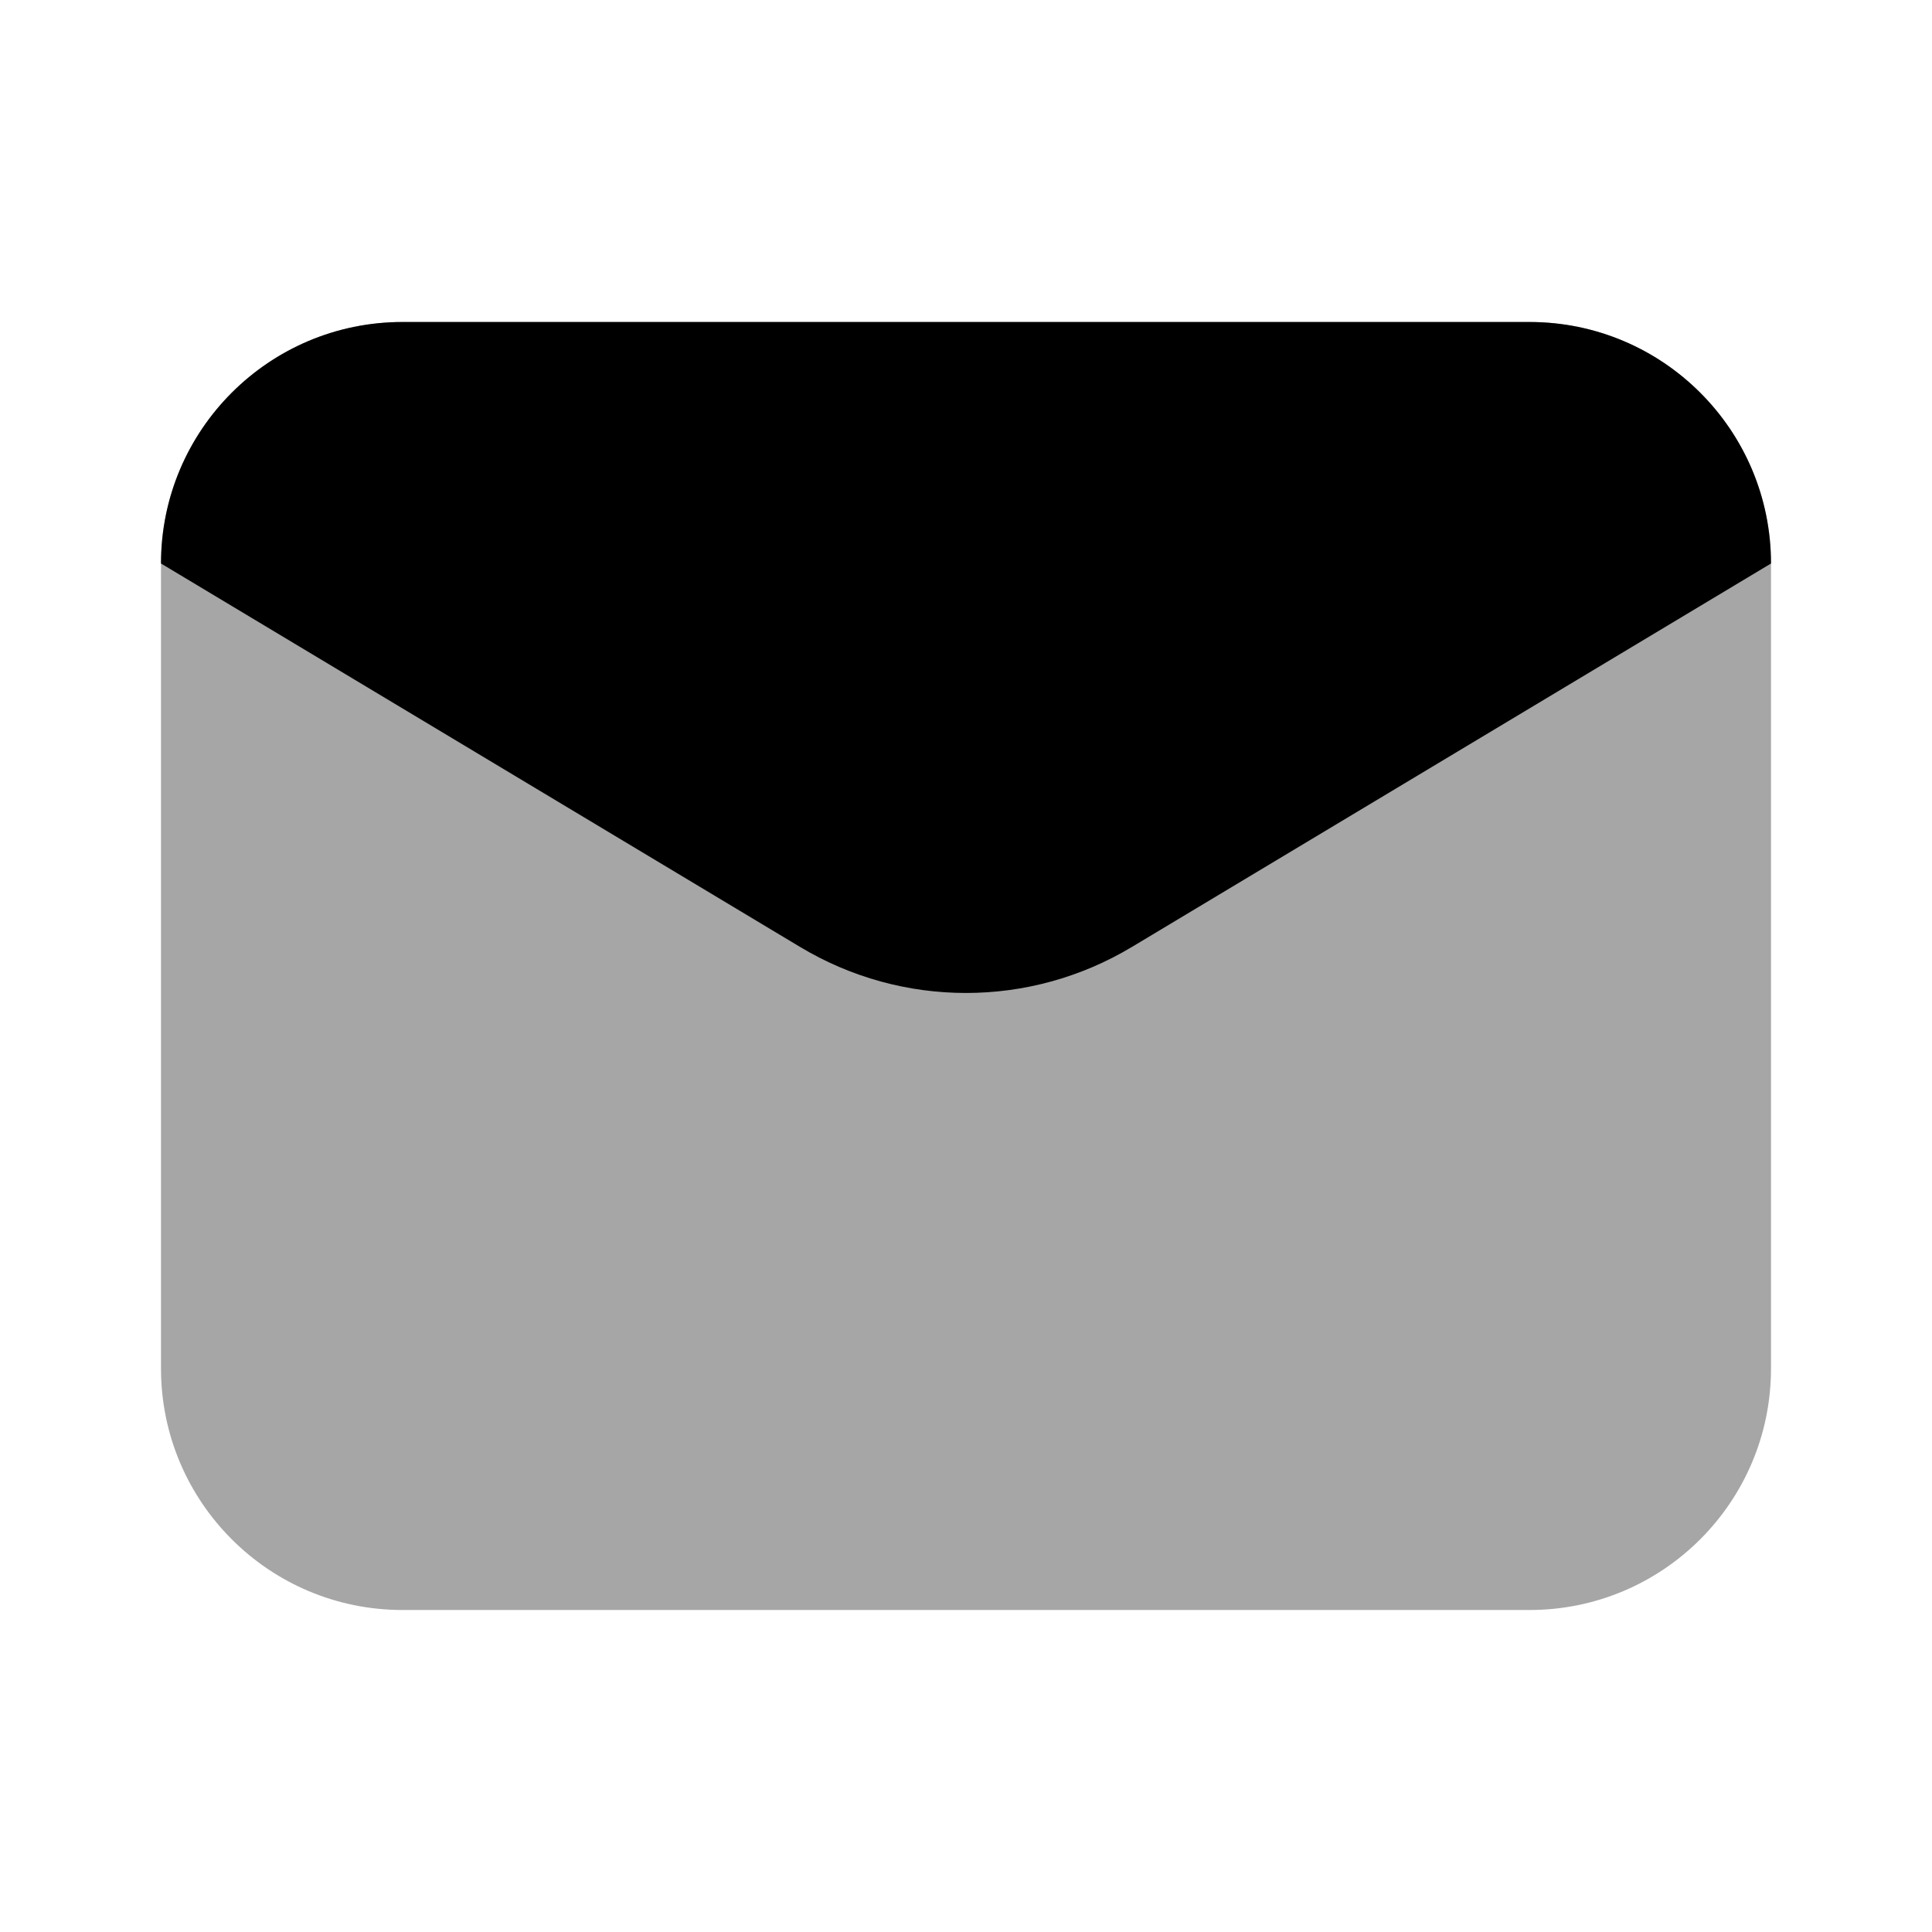 <?xml version="1.0" encoding="UTF-8"?>
<svg id="Calque_1" xmlns="http://www.w3.org/2000/svg" version="1.1" viewBox="0 0 24 24">
  <!-- Generator: Adobe Illustrator 29.3.1, SVG Export Plug-In . SVG Version: 2.1.0 Build 151)  -->
  <defs>
    <style>
      .st0 {
        isolation: isolate;
        opacity: .35;
      }
    </style>
  </defs>
  <path class="st0" d="M19,20H5c-1.657,0-3-1.343-3-3V7c0-1.657,1.343-3,3-3h14c1.657,0,3,1.343,3,3v10c0,1.657-1.343,3-3,3Z"/>
  <path d="M9.942,11.765L2,7c0-1.657,1.343-3,3-3h14c1.657,0,3,1.343,3,3l-7.942,4.765c-1.267.76-2.849.76-4.116,0Z"/>
</svg>